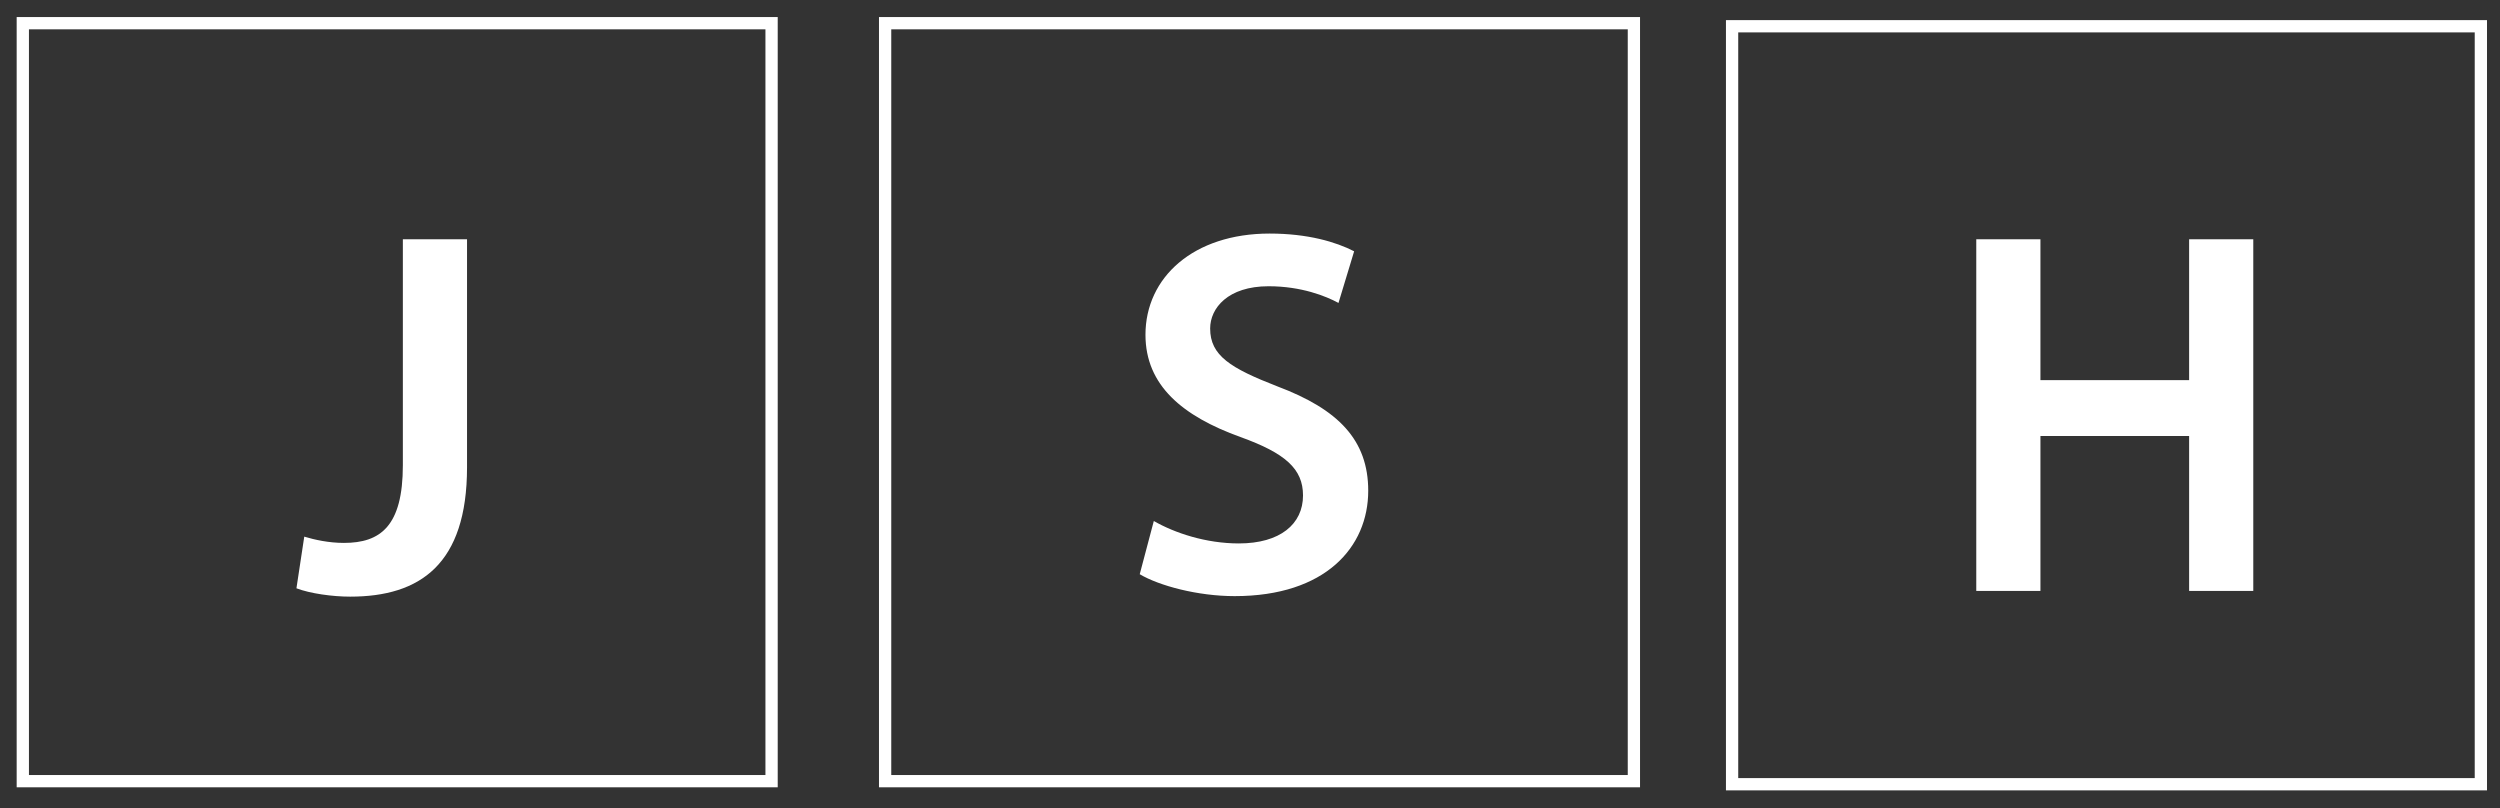 <?xml version="1.0" encoding="utf-8"?>
<!DOCTYPE svg PUBLIC "-//W3C//DTD SVG 1.1//EN" "http://www.w3.org/Graphics/SVG/1.1/DTD/svg11.dtd">
<svg version="1.1" xmlns="http://www.w3.org/2000/svg" xmlns:xlink="http://www.w3.org/1999/xlink" x="0px" y="0px"
	 width="814.667px" height="263.332px" viewBox="0 0 814.667 263.332" enable-background="new 0 0 814.667 263.332"
	 xml:space="preserve">
<rect x="0" y="0" width="814.667" height="263.332" fill="#333333" stroke="none"/>
<g id="Inverse_SW_light">
	
		<rect x="7.431" y="7.557" fill="#FFFFFF" fill-opacity="0" stroke="#FFFFFF" stroke-width="4" stroke-miterlimit="10" width="244" height="247"/>
	
		<rect x="288.431" y="7.557" fill="#FFFFFF" fill-opacity="0" stroke="#FFFFFF" stroke-width="4" stroke-miterlimit="10" width="244" height="247"/>
	
		<rect x="564.431" y="8.557" fill="#FFFFFF" fill-opacity="0" stroke="#FFFFFF" stroke-width="4" stroke-miterlimit="10" width="244" height="247"/>
	<g>
		<path fill="#FFFFFF" d="M131.28,77.978h20.91v74.289c0,31.62-15.301,42.16-38.08,42.16c-5.779,0-13.09-1.02-17.51-2.721
			l2.55-16.829c3.4,1.021,7.99,2.04,12.92,2.04c11.899,0,19.21-5.439,19.21-25.33V77.978z"/>
	</g>
	<g>
		<path fill="#FFFFFF" d="M375.991,169.776c6.799,3.91,16.999,7.311,27.709,7.311c13.43,0,20.91-6.29,20.91-15.641
			c0-8.67-5.78-13.77-20.4-19.039c-18.869-6.8-30.939-16.83-30.939-33.32c0-18.699,15.64-32.979,40.459-32.979
			c12.41,0,21.59,2.719,27.541,5.779l-5.101,16.83c-4.08-2.21-12.069-5.439-22.78-5.439c-13.26,0-19.039,7.139-19.039,13.77
			c0,8.84,6.63,12.92,21.93,18.869c19.89,7.48,29.58,17.51,29.58,34c0,18.359-13.94,34.34-43.52,34.34
			c-12.07,0-24.65-3.4-30.94-7.141L375.991,169.776z"/>
	</g>
	<g>
		<path fill="#FFFFFF" d="M664.91,77.978v45.9h48.45v-45.9h20.909v114.579H713.36v-50.489h-48.45v50.489h-20.909V77.978H664.91z"/>
	</g>
</g>
</svg>
